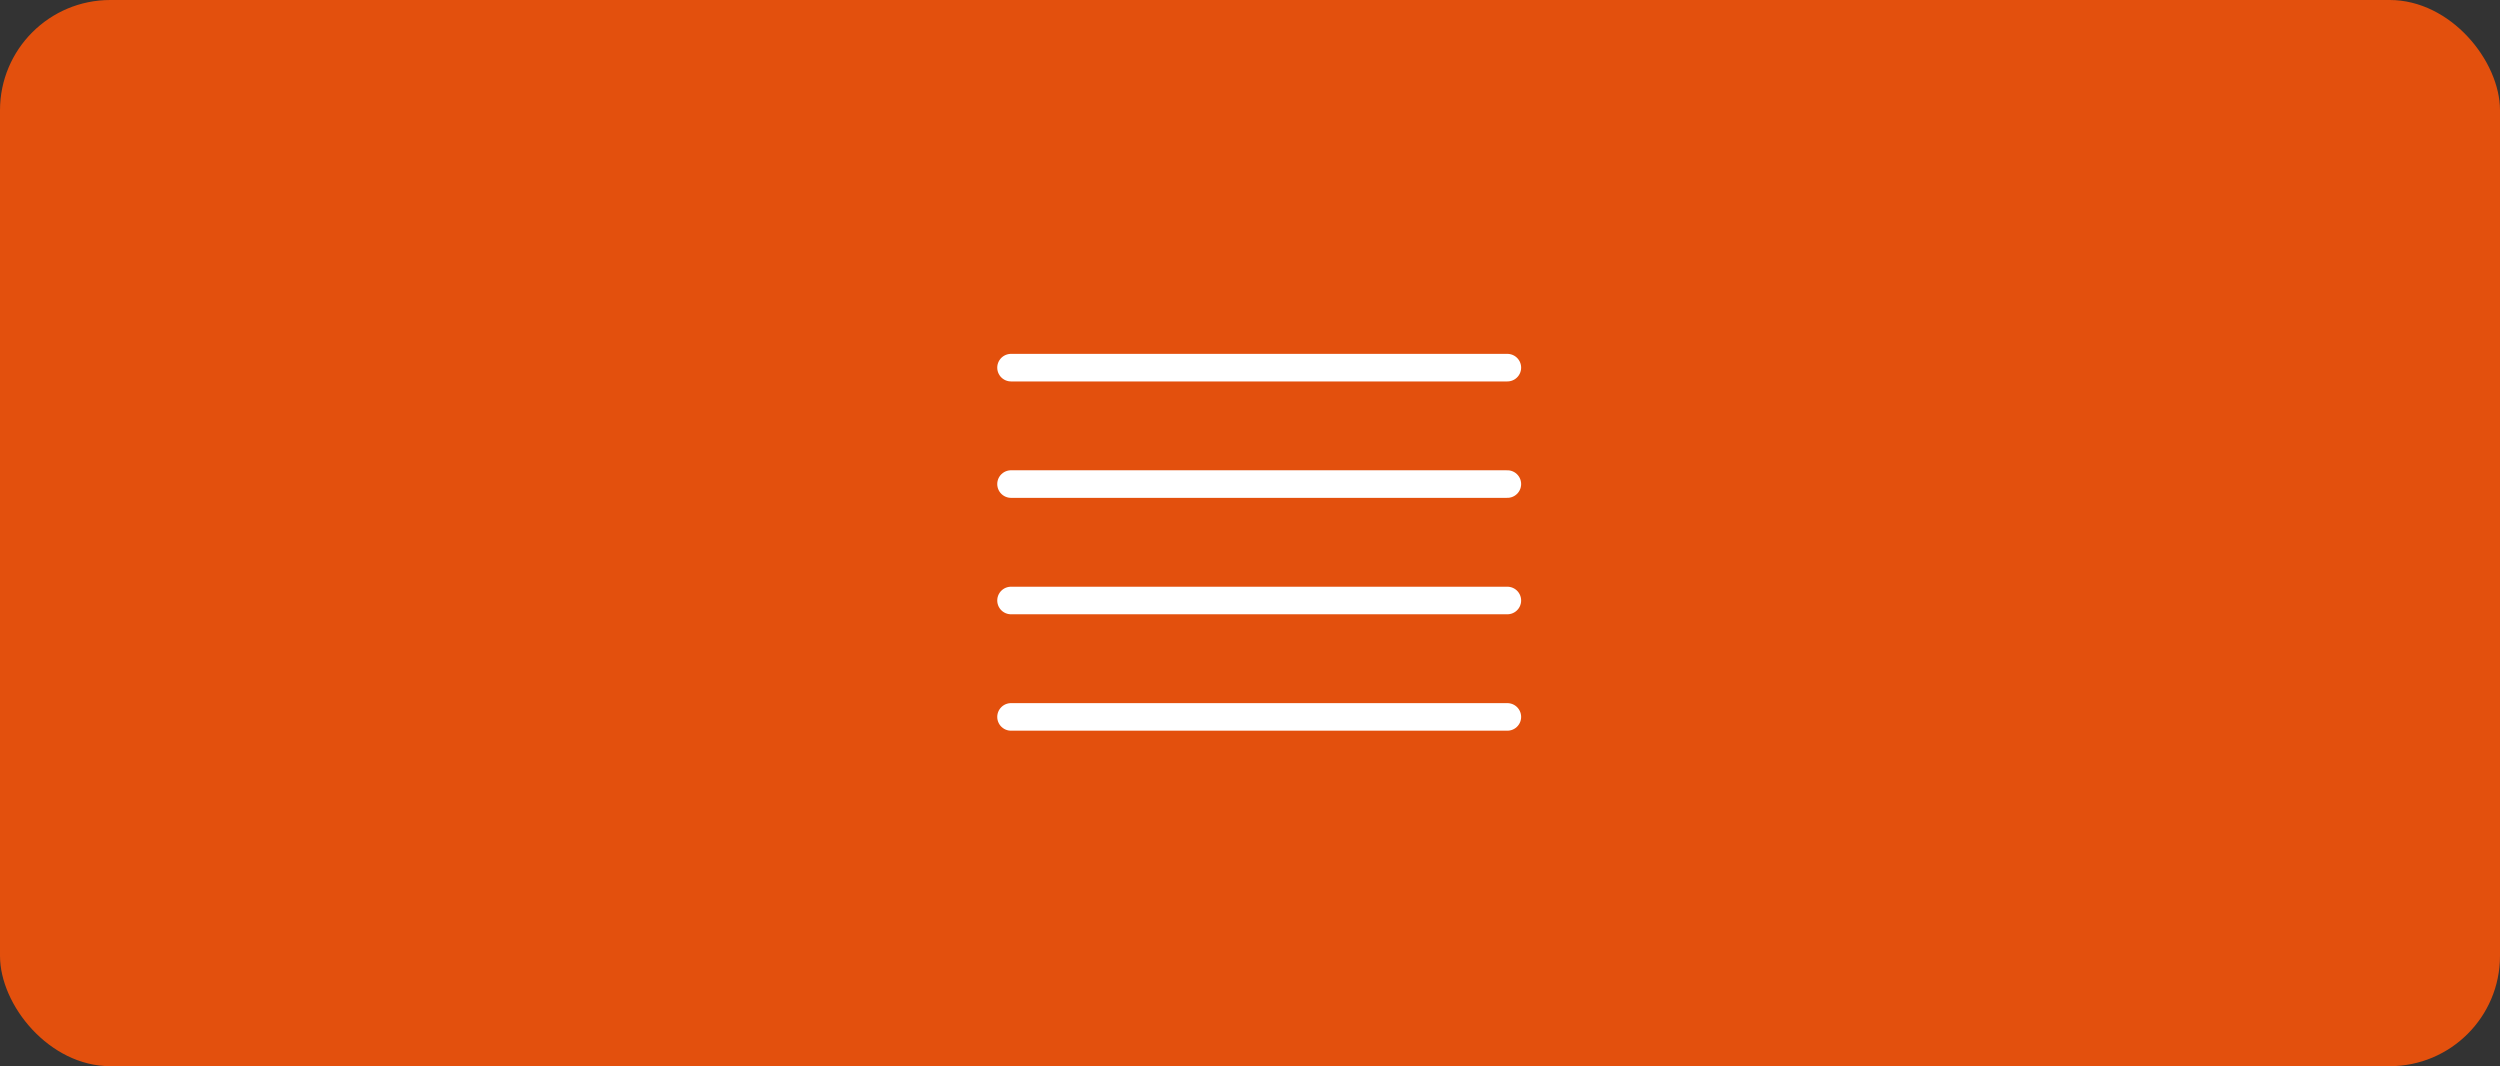 <?xml version="1.0" encoding="UTF-8"?> <svg xmlns="http://www.w3.org/2000/svg" width="136" height="58" viewBox="0 0 136 58" fill="none"><rect x="0" y="0" width="136" height="58" fill="#333333" stroke="none"/><rect width="136" height="58" rx="6" fill="#E3500D"></rect><path d="M55 20H82M55 26.333H82M55 32.667H82M55 39H82" stroke="white" stroke-width="1.5" stroke-linecap="round" stroke-linejoin="round"></path></svg> 